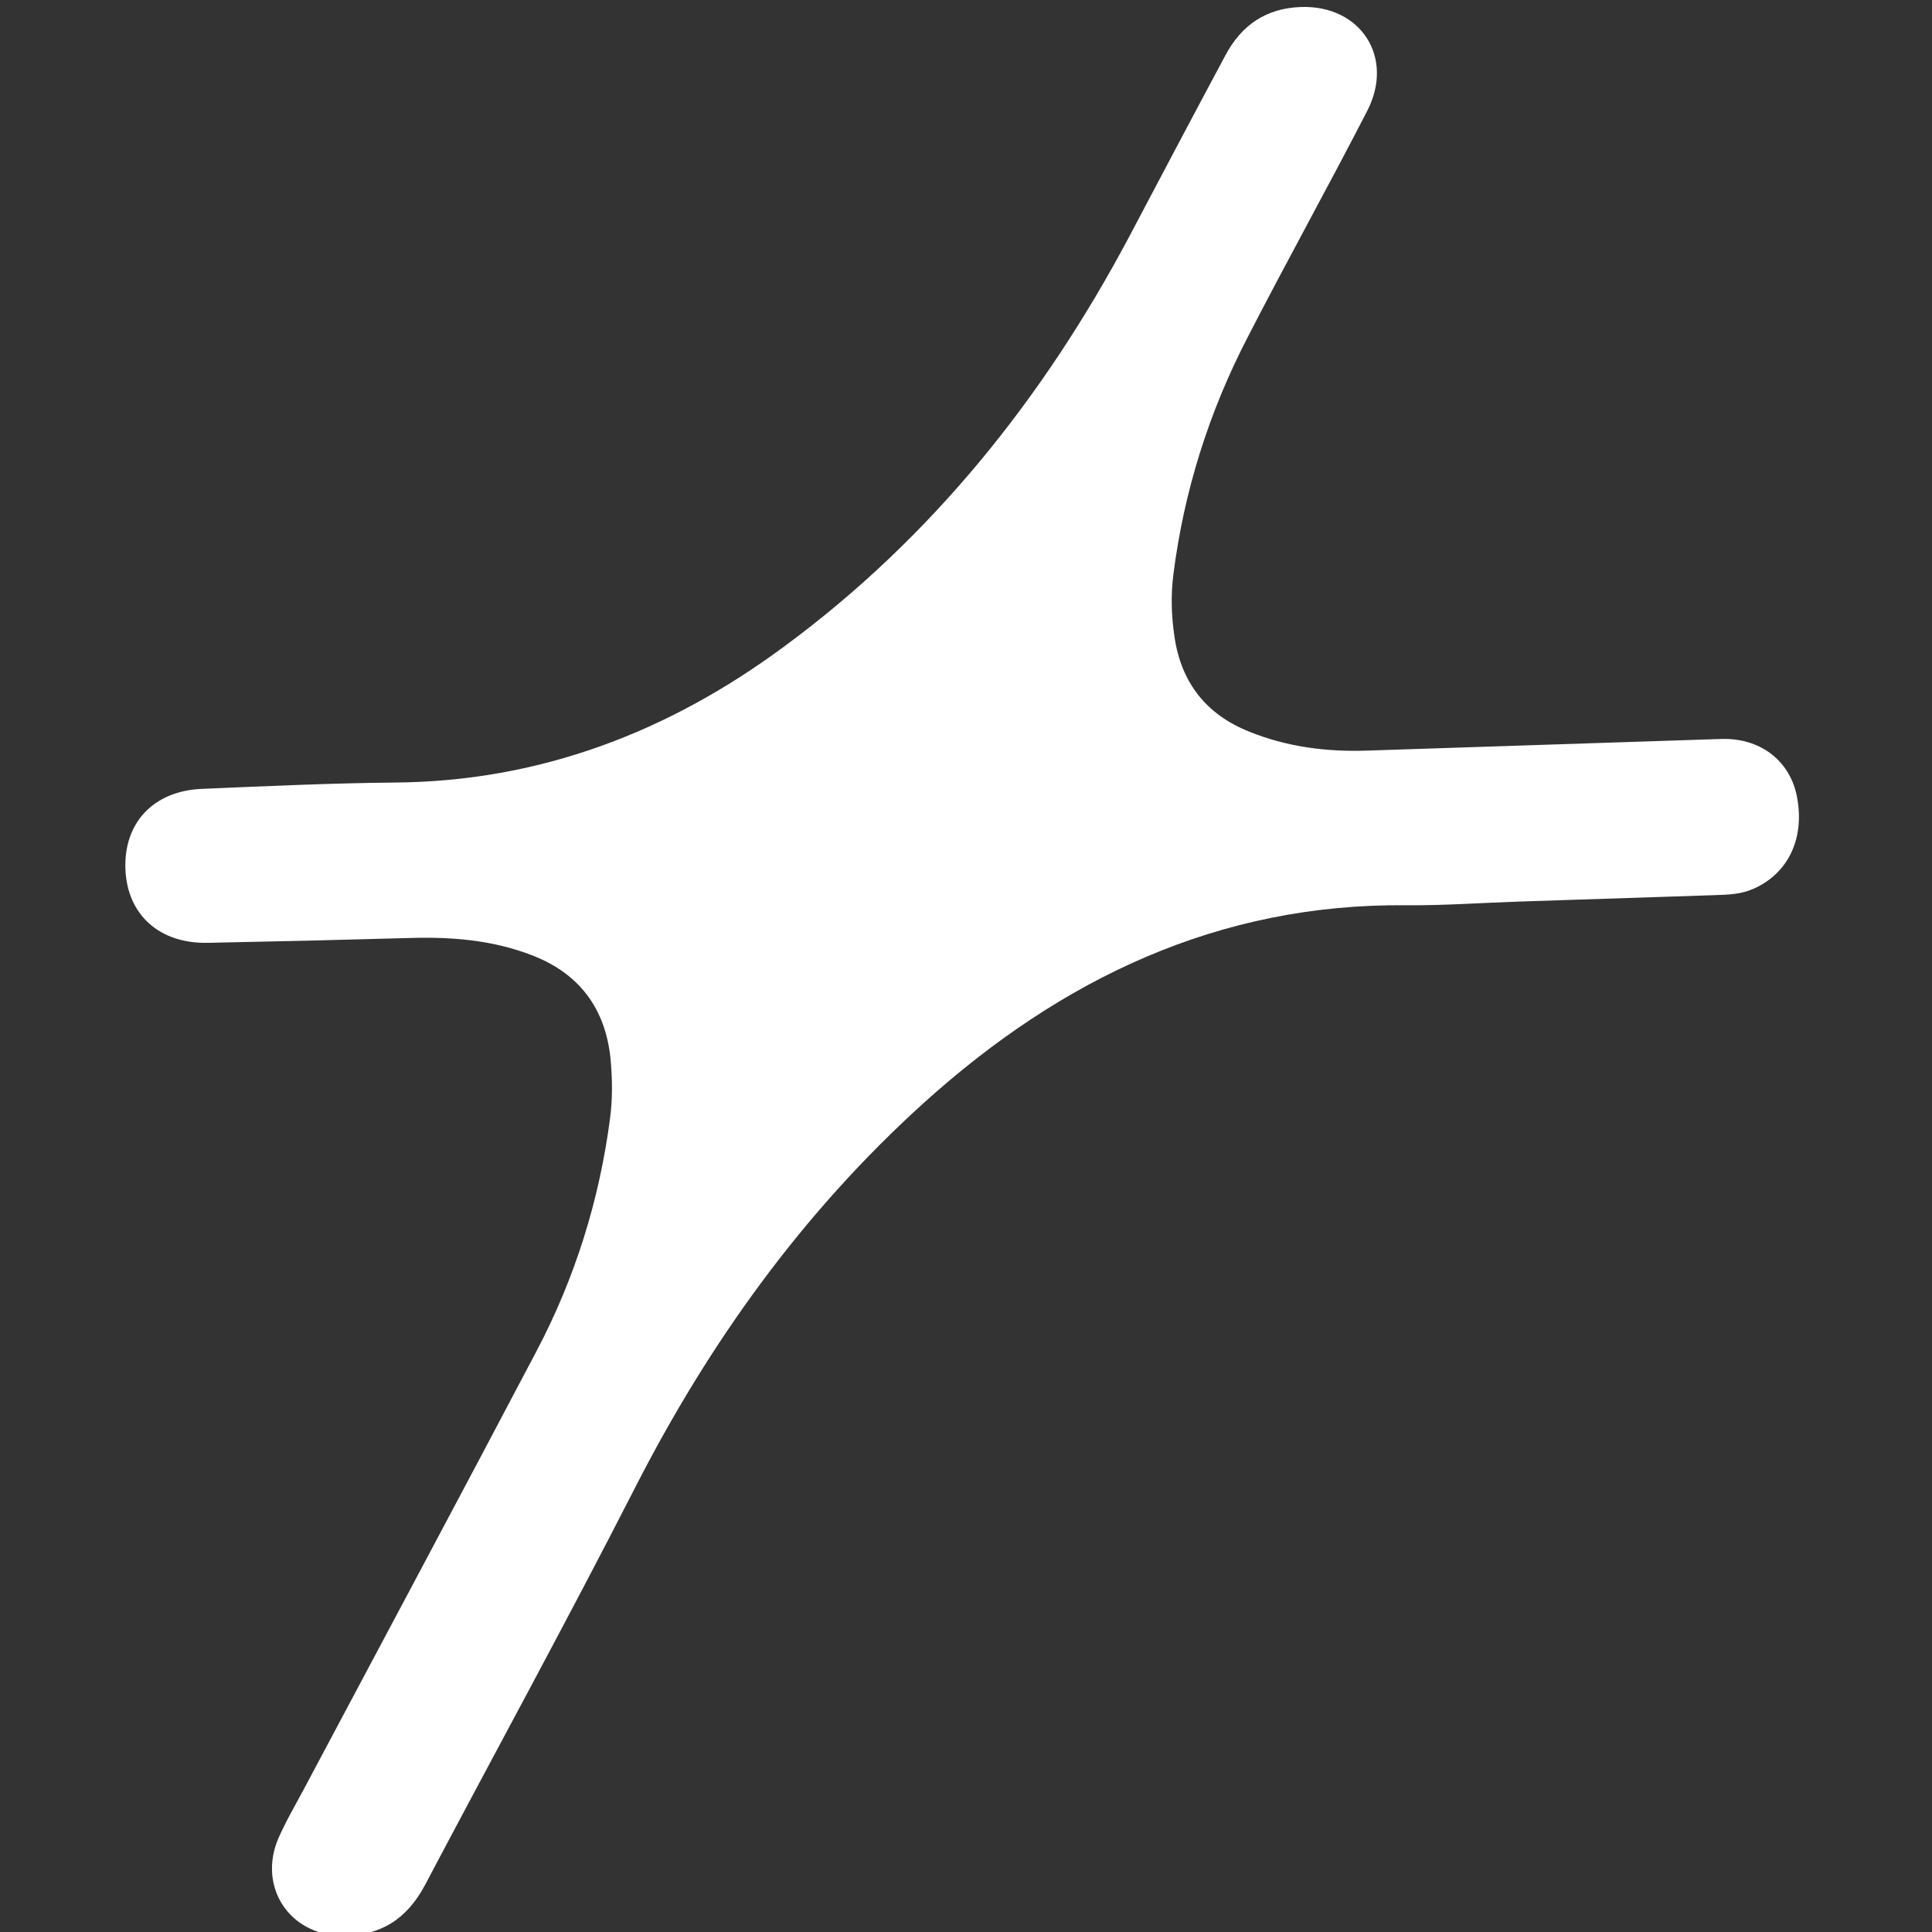 <svg width="1080" height="1080" viewBox="0 0 1080 1080" fill="none" xmlns="http://www.w3.org/2000/svg">
<rect x="0" y="0" width="1080" height="1080" fill="#333333" stroke="none"/>
<g clip-path="url(#clip0_114_111)">
<path d="M849.494 503.974C828.468 504.664 807.47 506.204 786.417 506.046C681.138 504.916 593.242 547.232 516.582 616.372C448.828 677.571 396.396 750.503 354.773 832.087C316.816 906.413 276.62 979.793 237.629 1053.64C227.56 1072.67 212.77 1082.33 191.033 1082.03C161.998 1081.79 144.144 1055.01 155.477 1027.96C159.579 1018.48 164.885 1009.47 169.681 1000.47C213.164 918.656 256.828 837.174 299.966 755.2C321.376 714.558 335.051 670.942 341.016 625.199C342.514 613.933 342.315 602.722 341.269 591.54C338.319 563.765 323.932 544.353 297.796 534.165C276.13 525.7 253.659 523.719 230.762 524.301C192.605 525.384 154.273 526.304 116.105 527.048C89.134 527.594 71.117 511.361 70.11 485.901C69.093 460.102 85.65 442.223 112.599 440.998C148.705 439.472 184.635 437.782 220.78 437.444C301.897 436.818 373.808 409.133 438.273 361.468C520.643 300.809 583.257 222.614 631.214 132.324C649.111 98.425 667.009 64.527 685.082 30.793C694.037 14.013 707.815 4.553 727.314 3.912C760.548 2.821 779.668 31.934 764.354 61.839C742.497 104.365 719.254 146.086 697.396 188.613C675.849 230.279 661.853 274.416 655.92 321.178C654.434 332.783 654.819 344.497 656.555 355.997C660.28 381.537 674.277 399.432 698.356 409.008C719.344 417.496 741.335 420.342 763.886 419.601C830.016 417.429 896.145 415.256 962.104 413.089C983.639 412.382 999.832 424.766 1004.19 443.827C1009.39 467.62 1000.21 487.975 980.301 496.787C973.443 499.902 966.152 500.141 958.861 500.381C922.405 501.578 885.95 502.776 849.494 503.974Z" fill="white"/>
</g>
<defs>
<clipPath id="clip0_114_111">
<rect width="1080" height="1080" fill="white"/>
</clipPath>
</defs>
</svg>

